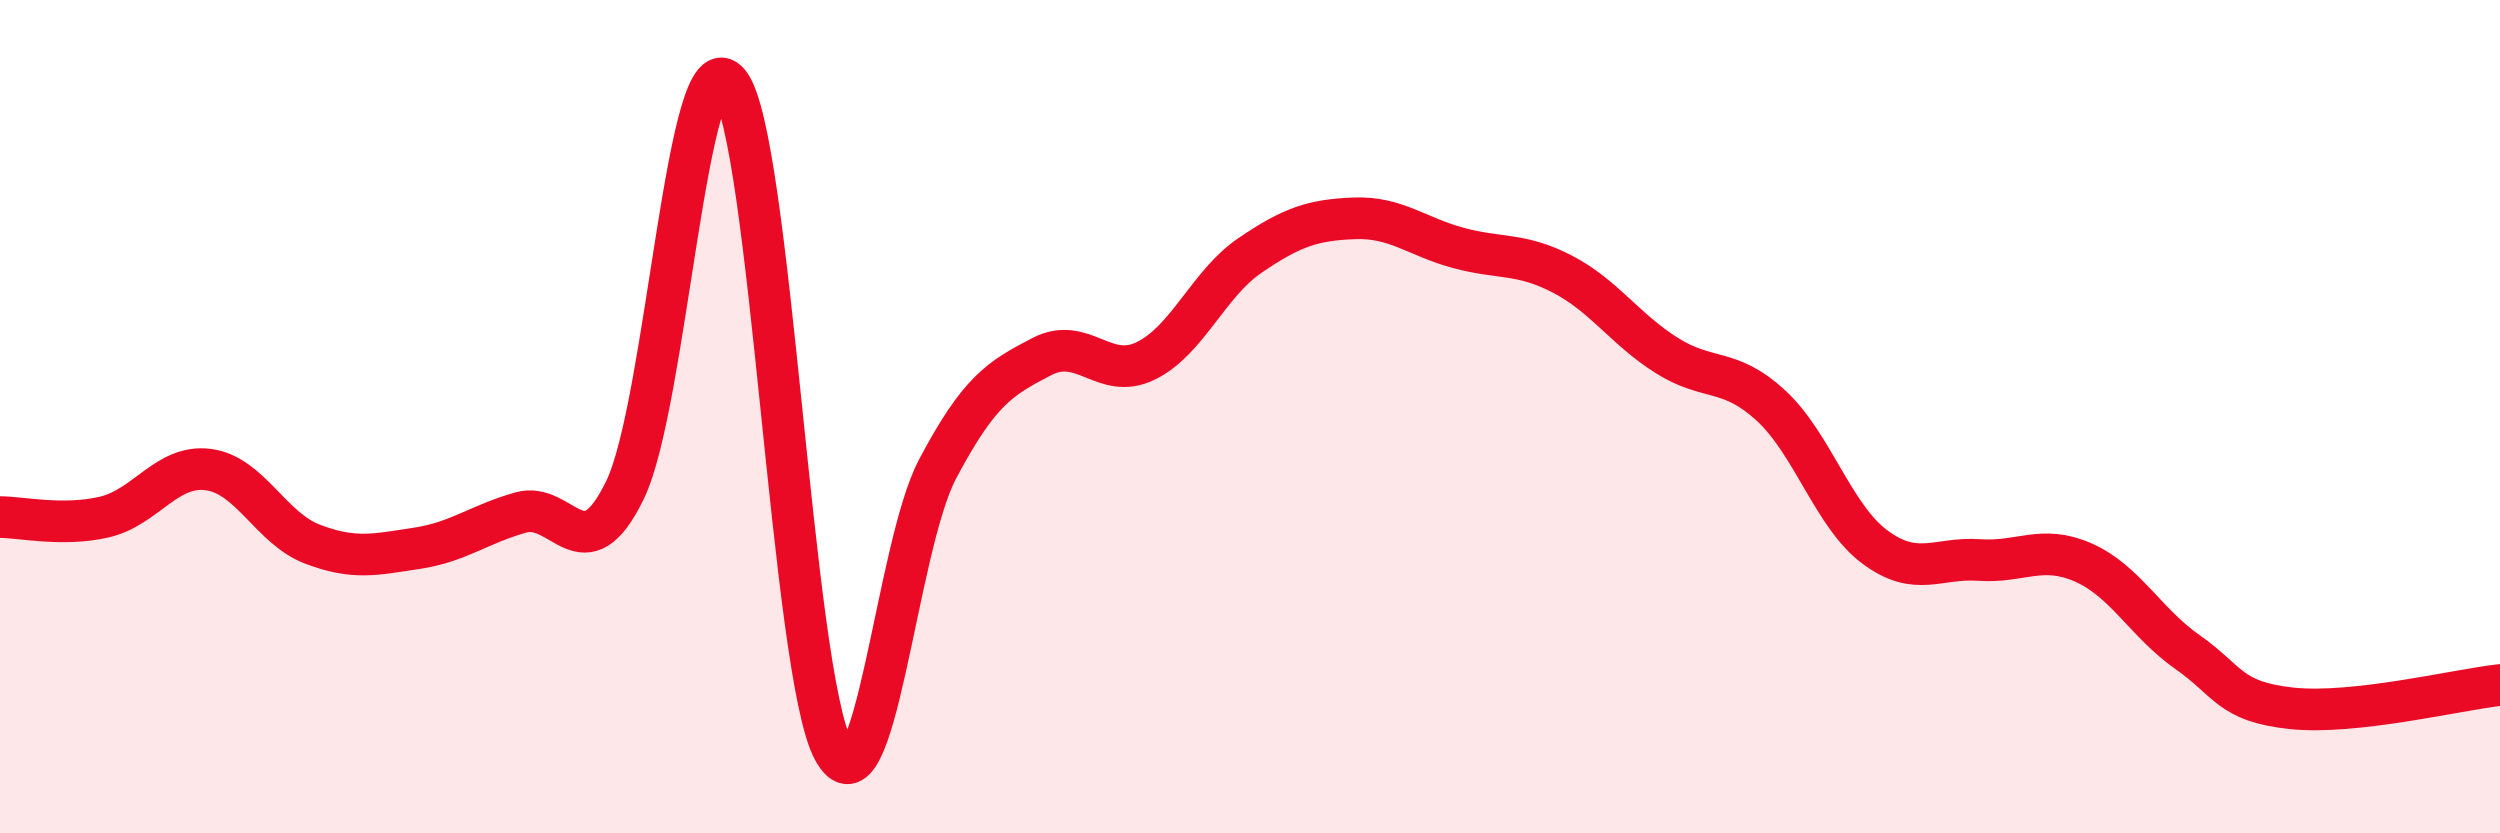 
    <svg width="60" height="20" viewBox="0 0 60 20" xmlns="http://www.w3.org/2000/svg">
      <path
        d="M 0,12.41 C 0.5,12.41 1.5,12.64 2.5,12.41 C 3.5,12.18 4,11.14 5,11.27 C 6,11.4 6.5,12.68 7.5,13.06 C 8.5,13.44 9,13.31 10,13.16 C 11,13.01 11.5,12.58 12.5,12.3 C 13.5,12.02 14,13.82 15,11.76 C 16,9.7 16.5,0.75 17.5,2 C 18.5,3.25 19,16.15 20,18 C 21,19.85 21.5,13.15 22.5,11.26 C 23.5,9.37 24,9.08 25,8.56 C 26,8.04 26.5,9.15 27.5,8.66 C 28.5,8.17 29,6.81 30,6.13 C 31,5.45 31.5,5.28 32.5,5.24 C 33.5,5.2 34,5.68 35,5.95 C 36,6.22 36.5,6.06 37.5,6.58 C 38.5,7.1 39,7.9 40,8.53 C 41,9.16 41.5,8.81 42.5,9.73 C 43.5,10.65 44,12.39 45,13.13 C 46,13.87 46.5,13.37 47.5,13.44 C 48.5,13.51 49,13.06 50,13.5 C 51,13.94 51.5,14.95 52.5,15.65 C 53.5,16.35 53.5,16.84 55,17 C 56.5,17.16 59,16.55 60,16.44L60 20L0 20Z"
        fill="#EB0A25"
        opacity="0.1"
        stroke-linecap="round"
        stroke-linejoin="round"
      />
      <path
        d="M 0,12.41 C 0.5,12.41 1.5,12.64 2.5,12.41 C 3.5,12.18 4,11.14 5,11.27 C 6,11.4 6.5,12.68 7.5,13.06 C 8.5,13.44 9,13.31 10,13.16 C 11,13.01 11.5,12.58 12.5,12.3 C 13.5,12.02 14,13.82 15,11.76 C 16,9.7 16.5,0.75 17.5,2 C 18.5,3.25 19,16.15 20,18 C 21,19.85 21.5,13.15 22.5,11.26 C 23.5,9.37 24,9.08 25,8.56 C 26,8.04 26.5,9.15 27.5,8.66 C 28.5,8.17 29,6.81 30,6.13 C 31,5.45 31.5,5.28 32.5,5.24 C 33.5,5.2 34,5.68 35,5.95 C 36,6.22 36.5,6.06 37.5,6.58 C 38.5,7.1 39,7.9 40,8.53 C 41,9.16 41.5,8.81 42.5,9.73 C 43.5,10.65 44,12.39 45,13.13 C 46,13.87 46.5,13.37 47.5,13.44 C 48.5,13.51 49,13.06 50,13.5 C 51,13.94 51.5,14.95 52.5,15.65 C 53.5,16.35 53.5,16.84 55,17 C 56.5,17.16 59,16.55 60,16.44"
        stroke="#EB0A25"
        stroke-width="1"
        fill="none"
        stroke-linecap="round"
        stroke-linejoin="round"
      />
    </svg>
  
